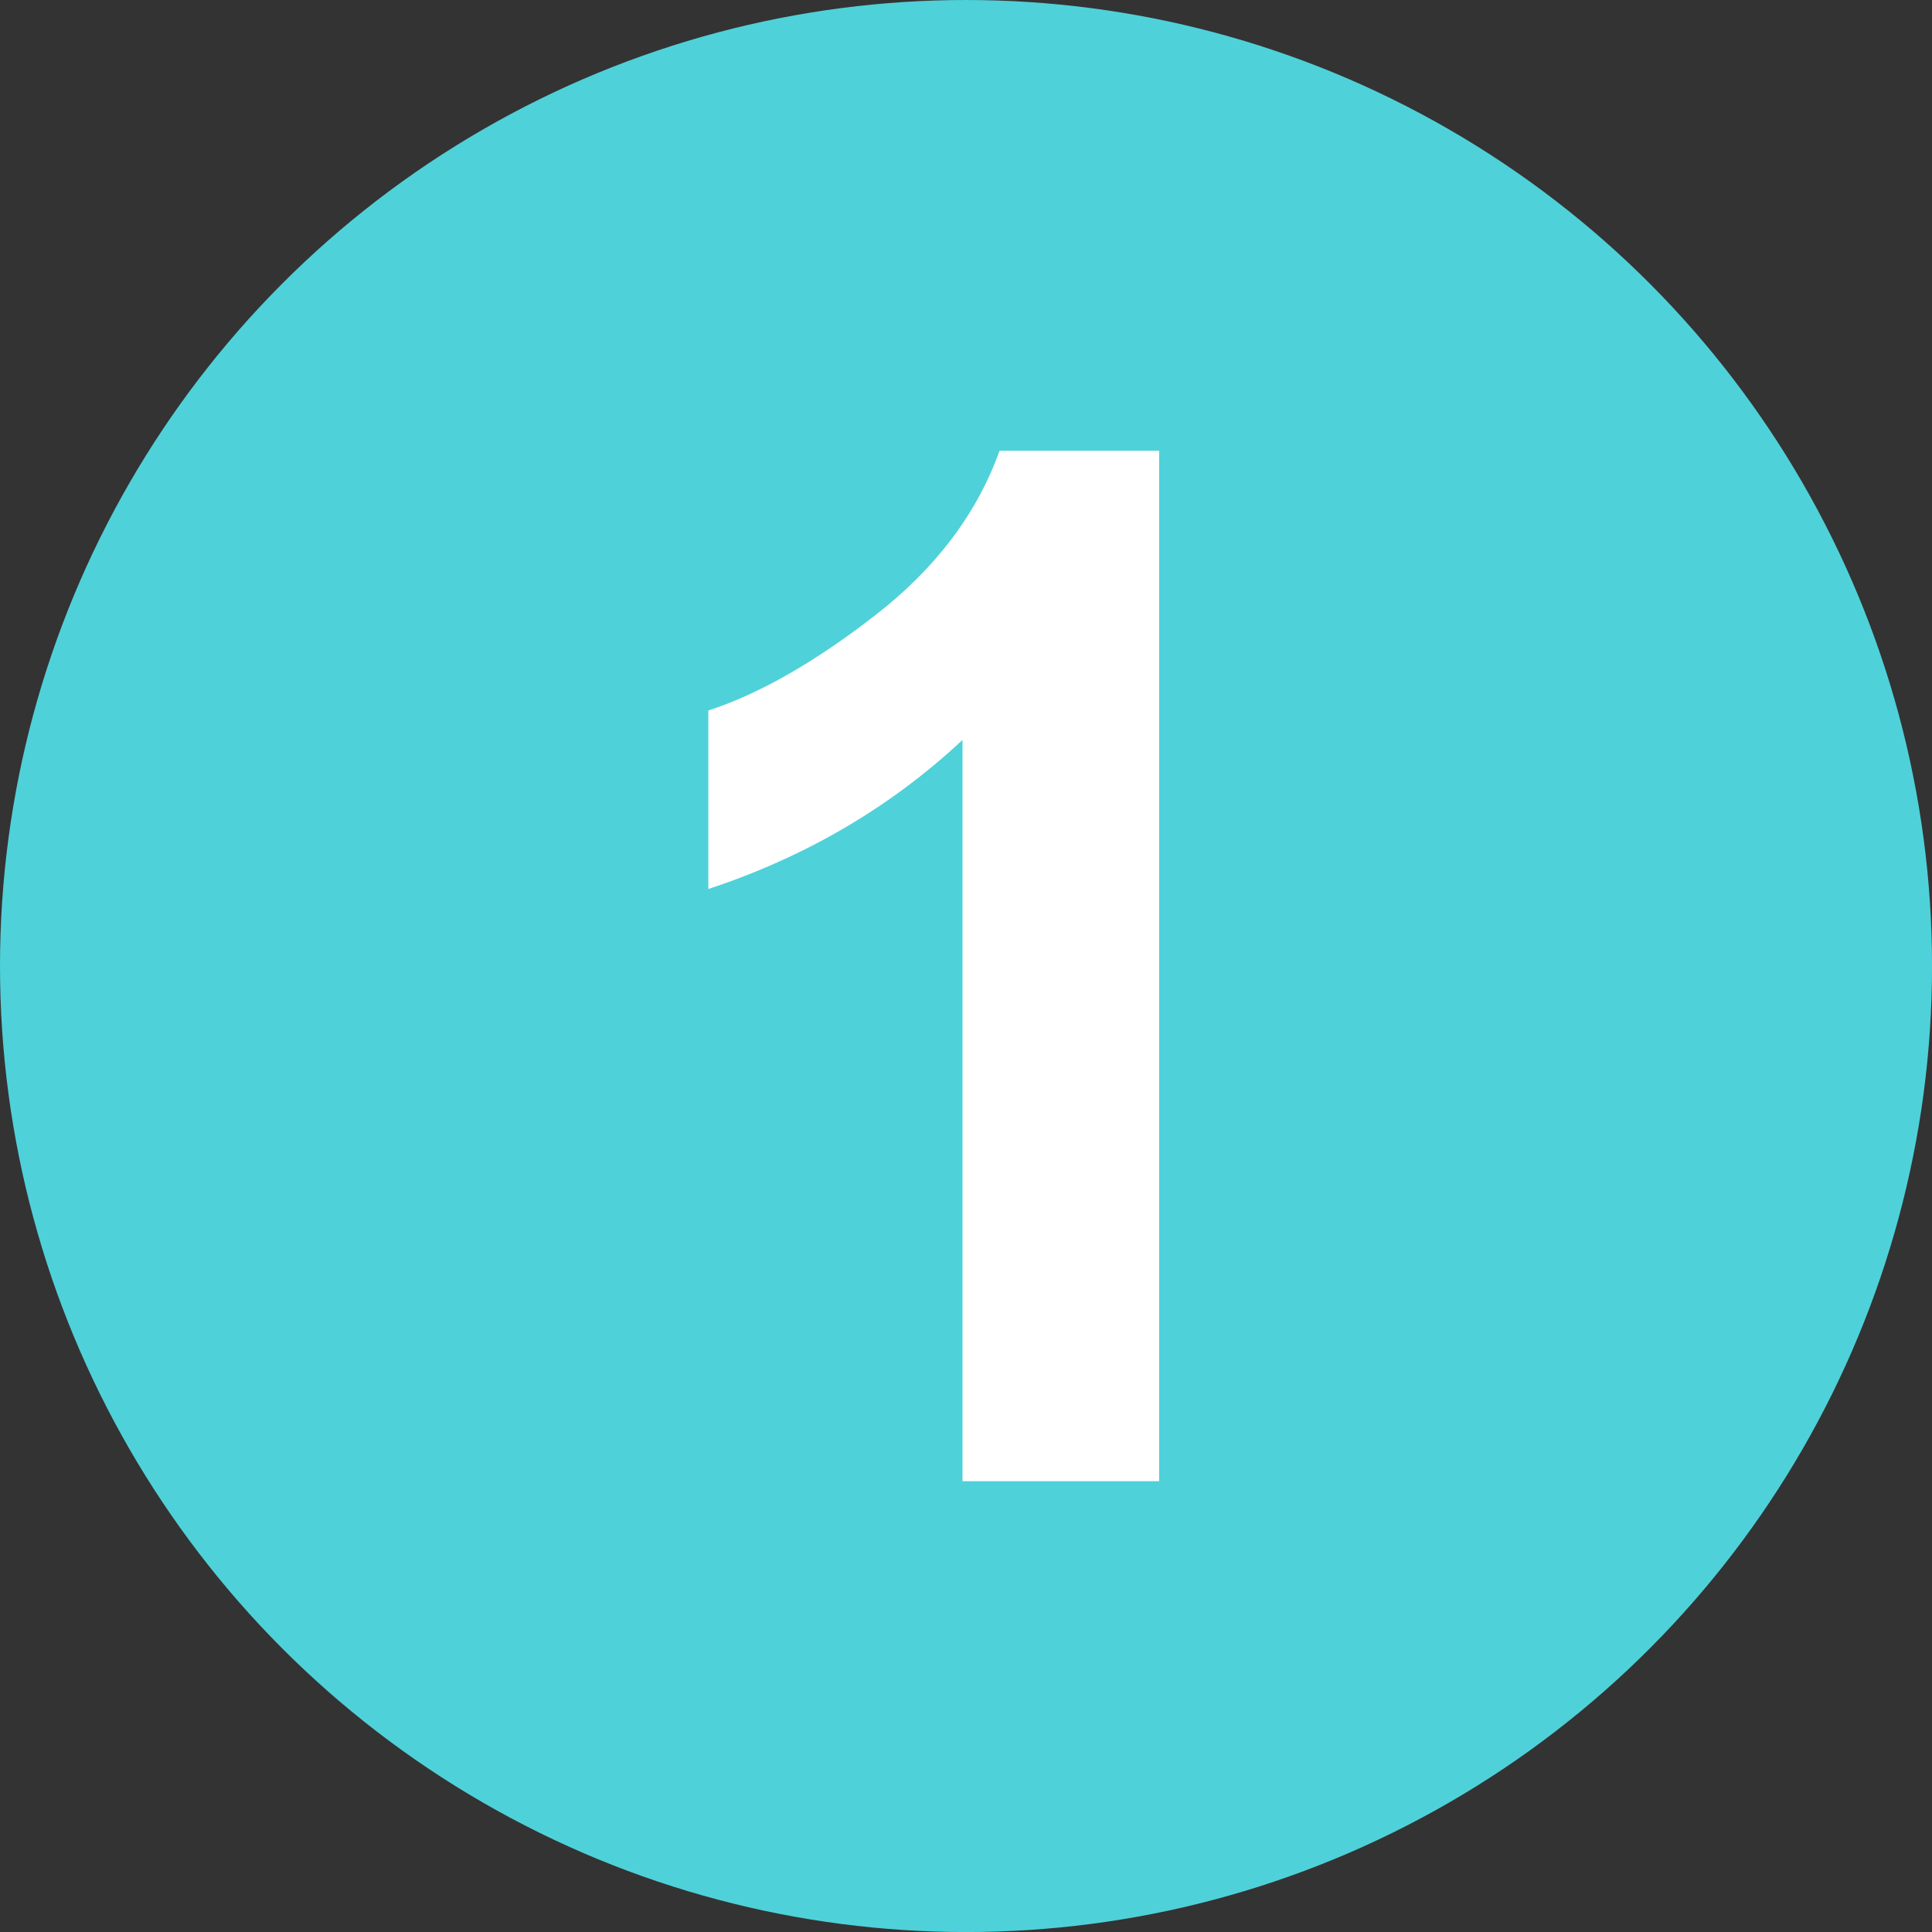 <?xml version="1.0" encoding="UTF-8"?><svg id="_レイヤー_2" xmlns="http://www.w3.org/2000/svg" viewBox="0 0 45.497 45.497"><rect x="0" y="0" width="45.497" height="45.497" fill="#333333" stroke="none"/><defs><style>.cls-1{fill:#fff;}.cls-2{fill:#4fd1d9;}</style></defs><g id="_レイヤー_1-2"><circle class="cls-2" cx="22.749" cy="22.749" r="22.749"/><path class="cls-1" d="M27.298,34.881h-4.632v-17.456c-1.692,1.582-3.688,2.752-5.985,3.51v-4.203c1.209-.395,2.522-1.147,3.939-2.25,1.419-1.103,2.39-2.393,2.918-3.866h3.76v24.265Z"/></g></svg>